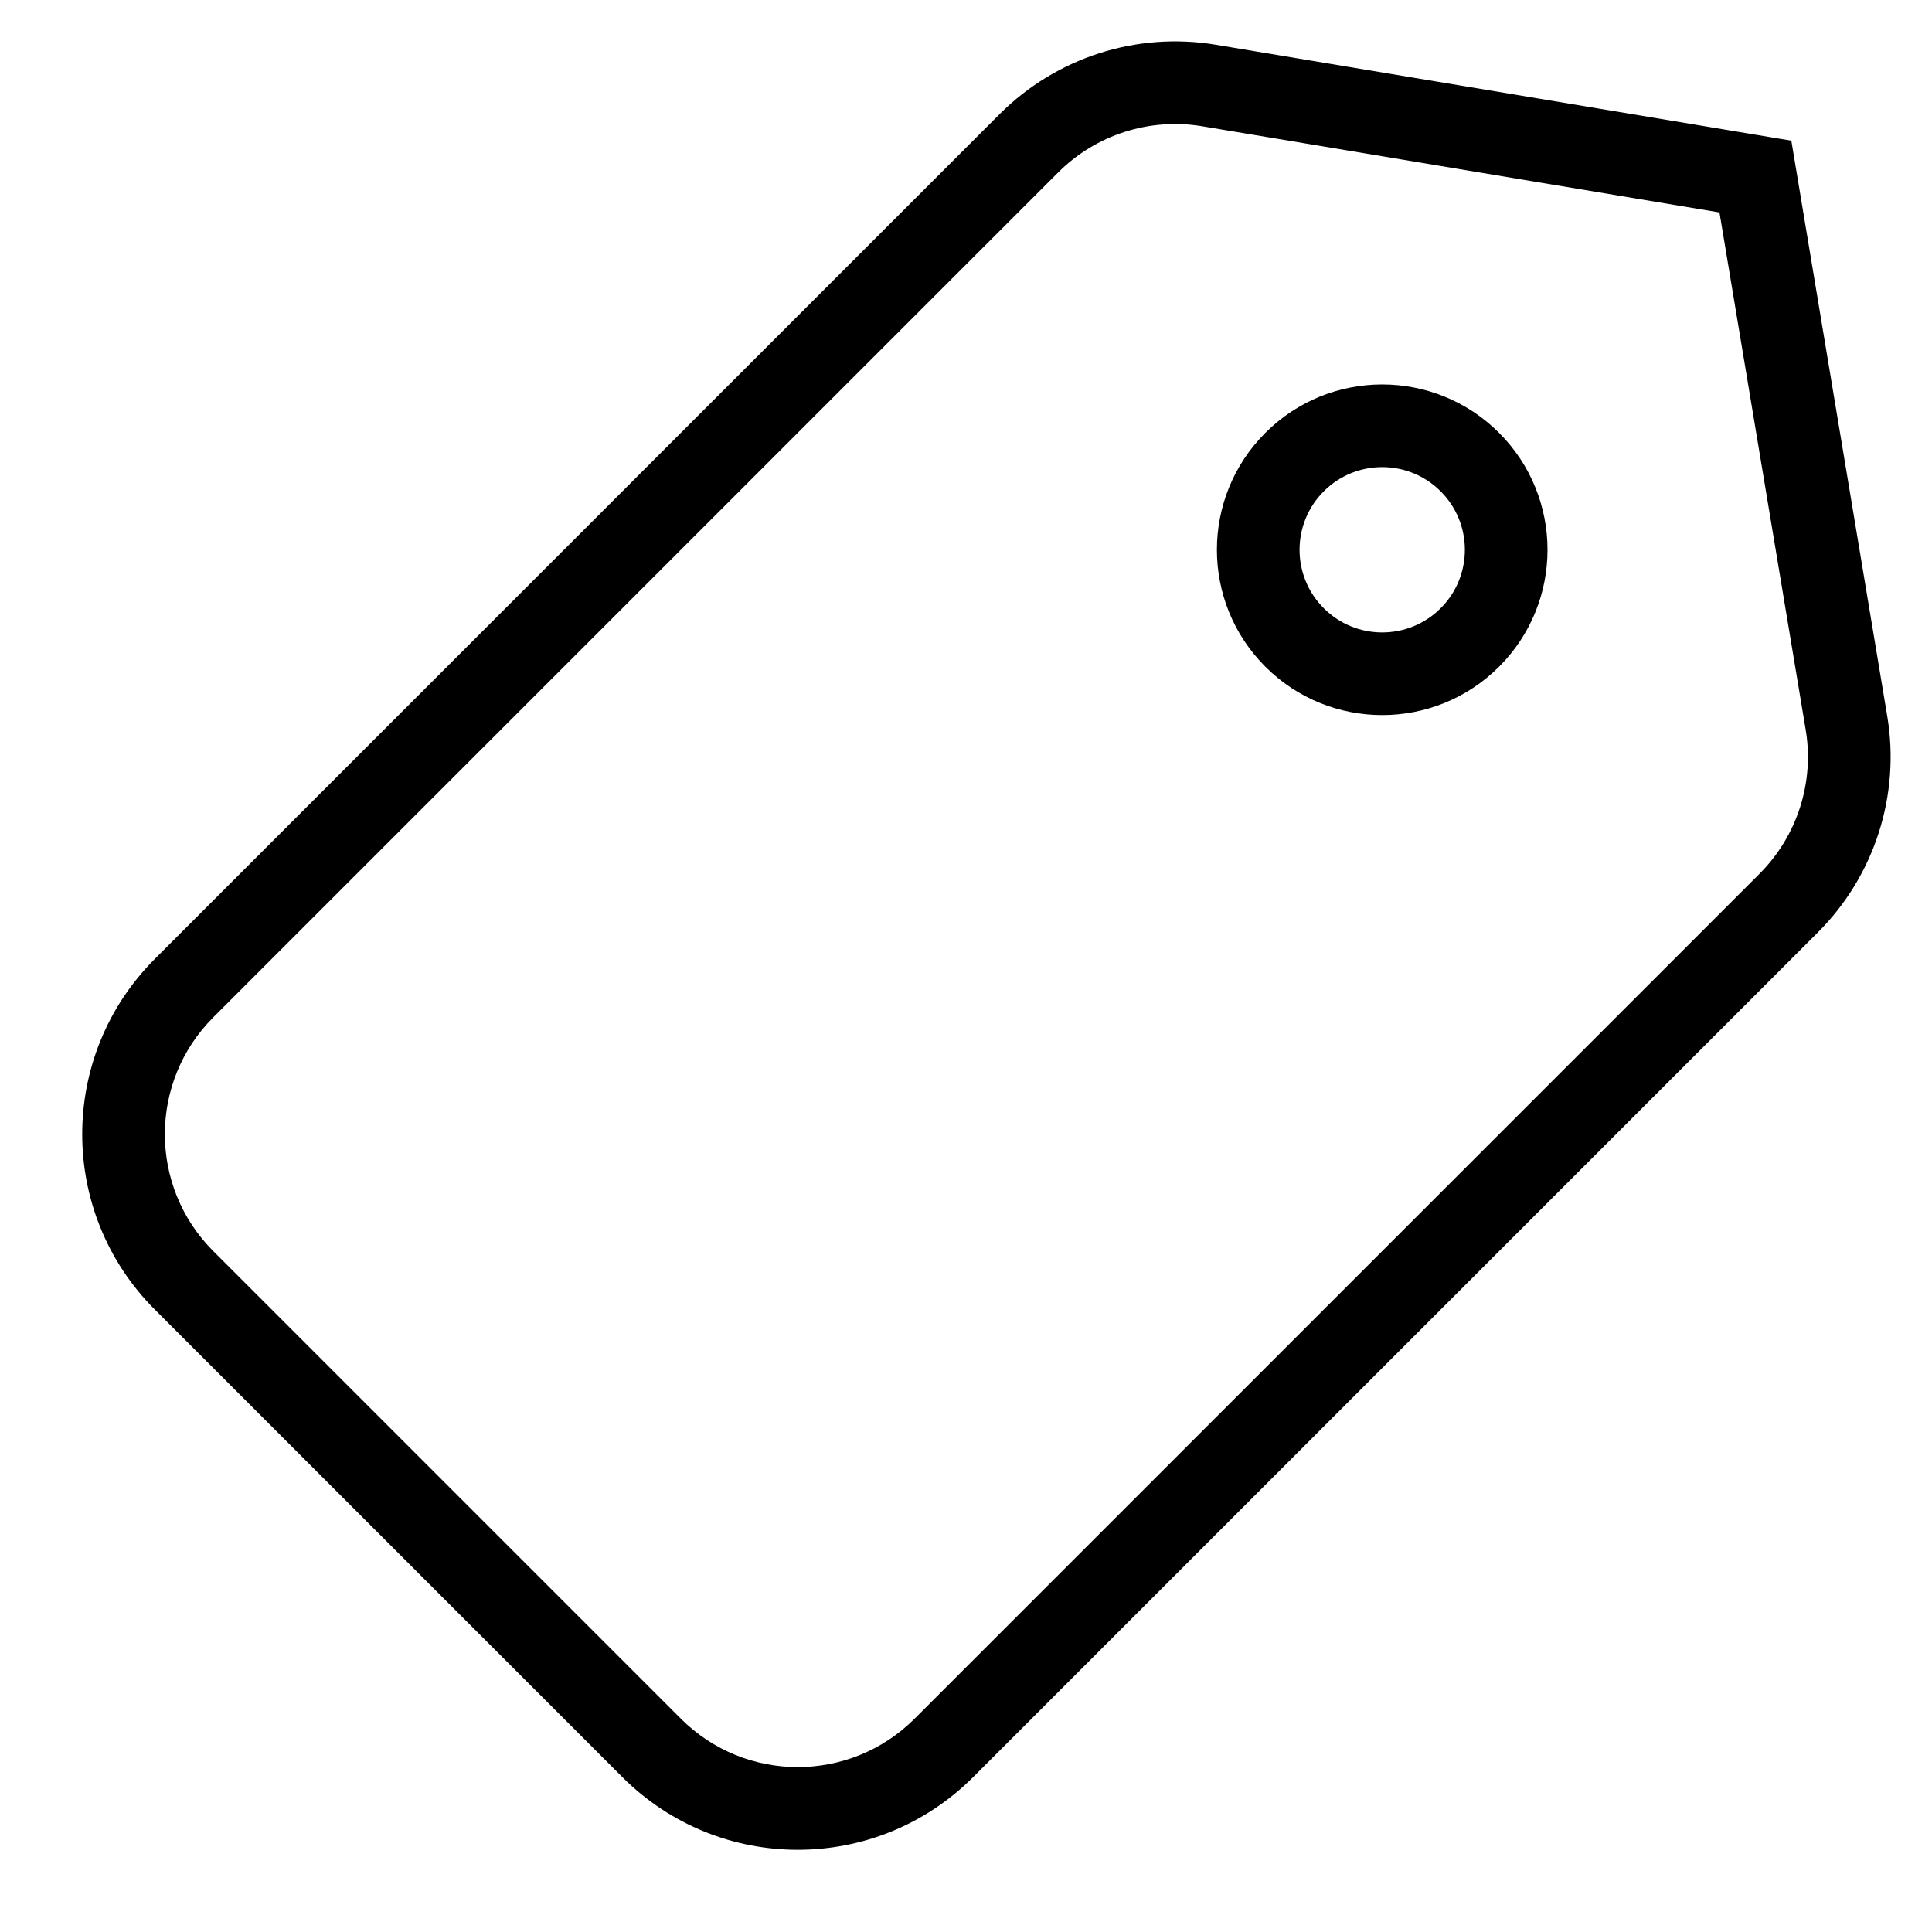 <?xml version="1.0" encoding="UTF-8"?>
<!-- The Best Svg Icon site in the world: iconSvg.co, Visit us! https://iconsvg.co -->
<svg fill="#000000" width="800px" height="800px" version="1.1" viewBox="144 144 512 512" xmlns="http://www.w3.org/2000/svg">
 <path d="m462.61 177.46c-13.957-2.324-28.176 2.231-38.18 12.234l-223.91 223.91c-17.109 17.109-17.109 44.848 0 61.953l123.91 123.91c17.109 17.109 44.848 17.109 61.953 0l223.91-223.91c10.004-10.004 14.562-24.227 12.234-38.18l-22.848-137.08zm-277.58 220.66 223.91-223.91c15.008-15.004 36.34-21.84 57.273-18.352l152.51 25.418 25.418 152.51c3.492 20.934-3.344 42.262-18.352 57.27l-223.91 223.91c-25.664 25.664-67.273 25.664-92.934 0l-123.91-123.91c-25.664-25.664-25.664-67.273 0-92.934zm340.76-92.938c-8.555 8.555-22.422 8.555-30.977 0-8.555-8.551-8.555-22.422 0-30.977 8.555-8.555 22.422-8.555 30.977 0 8.555 8.555 8.555 22.426 0 30.977zm15.488 15.492c17.109-17.109 17.109-44.848 0-61.957-17.105-17.109-44.848-17.109-61.953 0-17.109 17.109-17.109 44.848 0 61.957 17.105 17.105 44.848 17.105 61.953 0z"/>
</svg>
